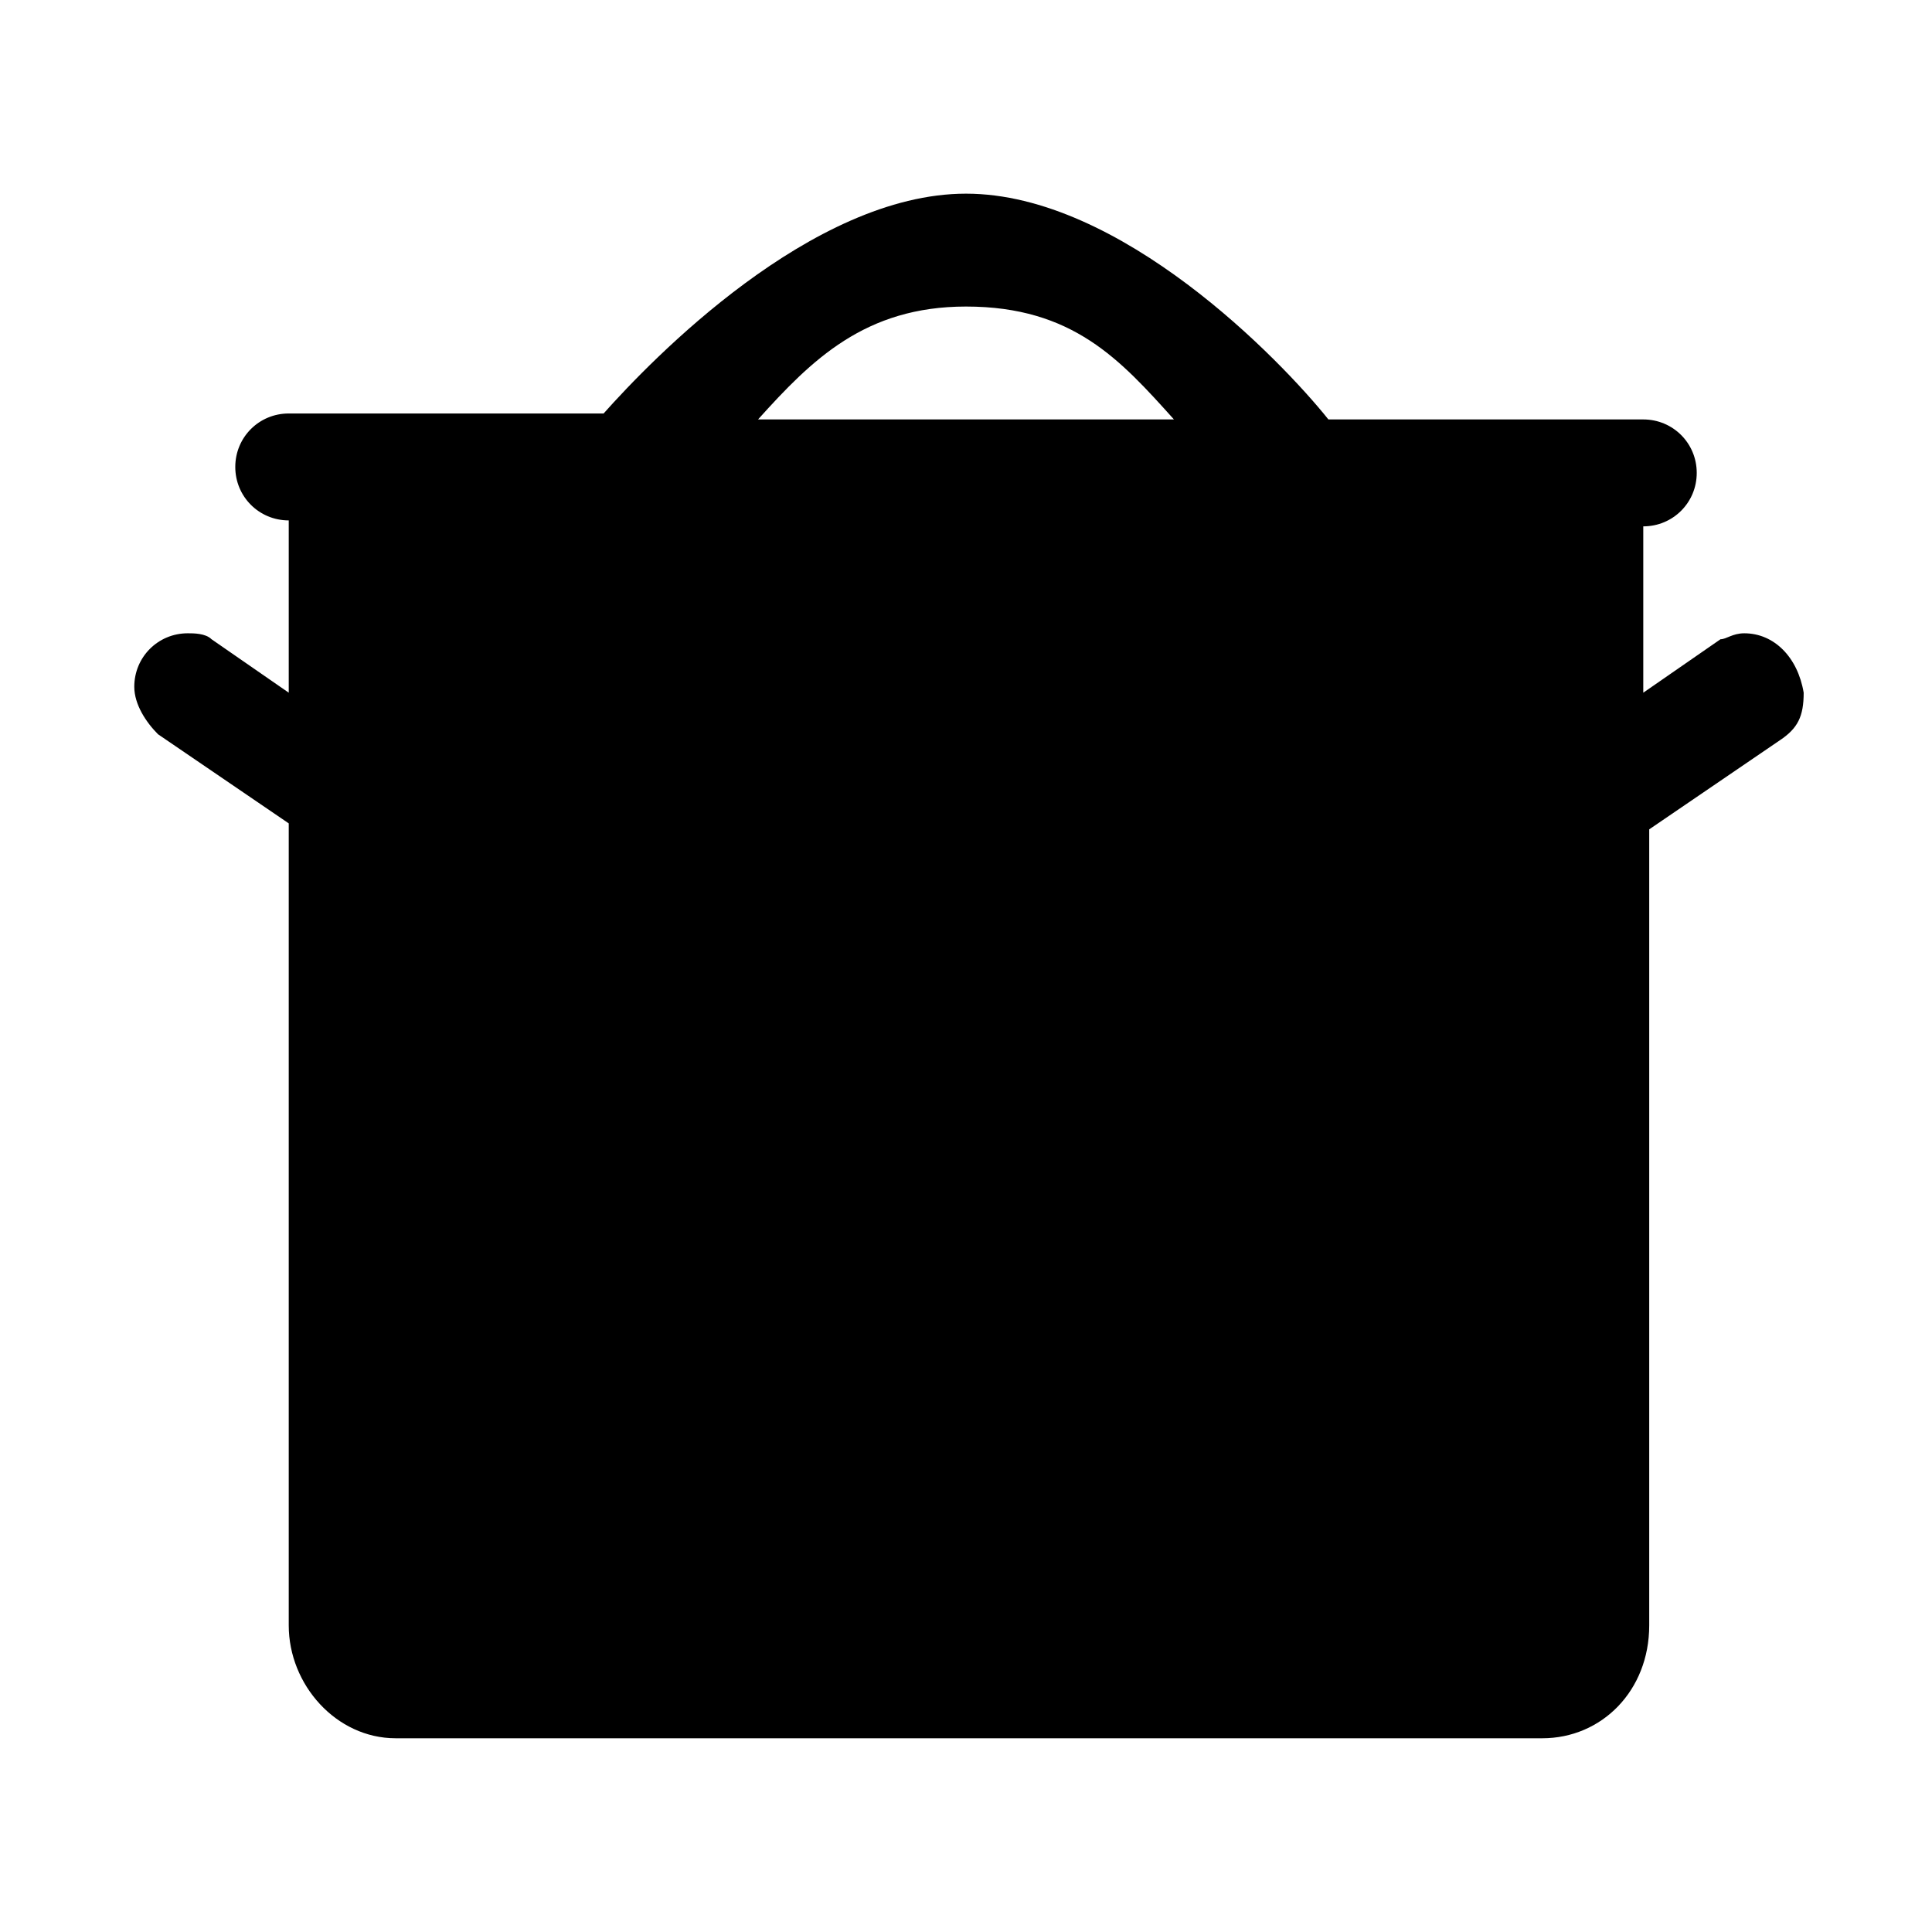 <?xml version="1.0" encoding="UTF-8"?>
<!-- Uploaded to: SVG Find, www.svgrepo.com, Generator: SVG Find Mixer Tools -->
<svg fill="#000000" width="800px" height="800px" version="1.1" viewBox="144 144 512 512" xmlns="http://www.w3.org/2000/svg">
 <path d="m606.25 311.83c-3.148 0-4.723 1.574-6.297 1.574l-20.469 14.168v-44.082c7.871 0 14.168-6.297 14.168-14.168 0-7.871-6.297-14.168-14.168-14.168h-83.445c-12.594-15.746-55.102-59.832-96.035-59.832s-83.445 44.082-96.039 58.254h-83.445c-7.871 0-14.168 6.297-14.168 14.168s6.297 14.168 14.168 14.168v45.656l-20.469-14.168c-1.574-1.574-4.723-1.574-6.297-1.574-7.871 0-14.168 6.297-14.168 14.168 0 4.723 3.148 9.445 6.297 12.594l34.637 23.617v212.54c0 15.742 12.594 29.914 28.34 29.914h303.86c15.742 0 28.34-12.594 28.34-29.914v-210.96l34.637-23.617c4.723-3.148 6.297-6.297 6.297-12.594-1.574-9.449-7.871-15.746-15.742-15.746zm-206.25-86.594c28.34 0 40.934 14.168 55.105 29.914h-110.21c14.164-15.742 28.336-29.914 55.102-29.914z"/>
</svg>